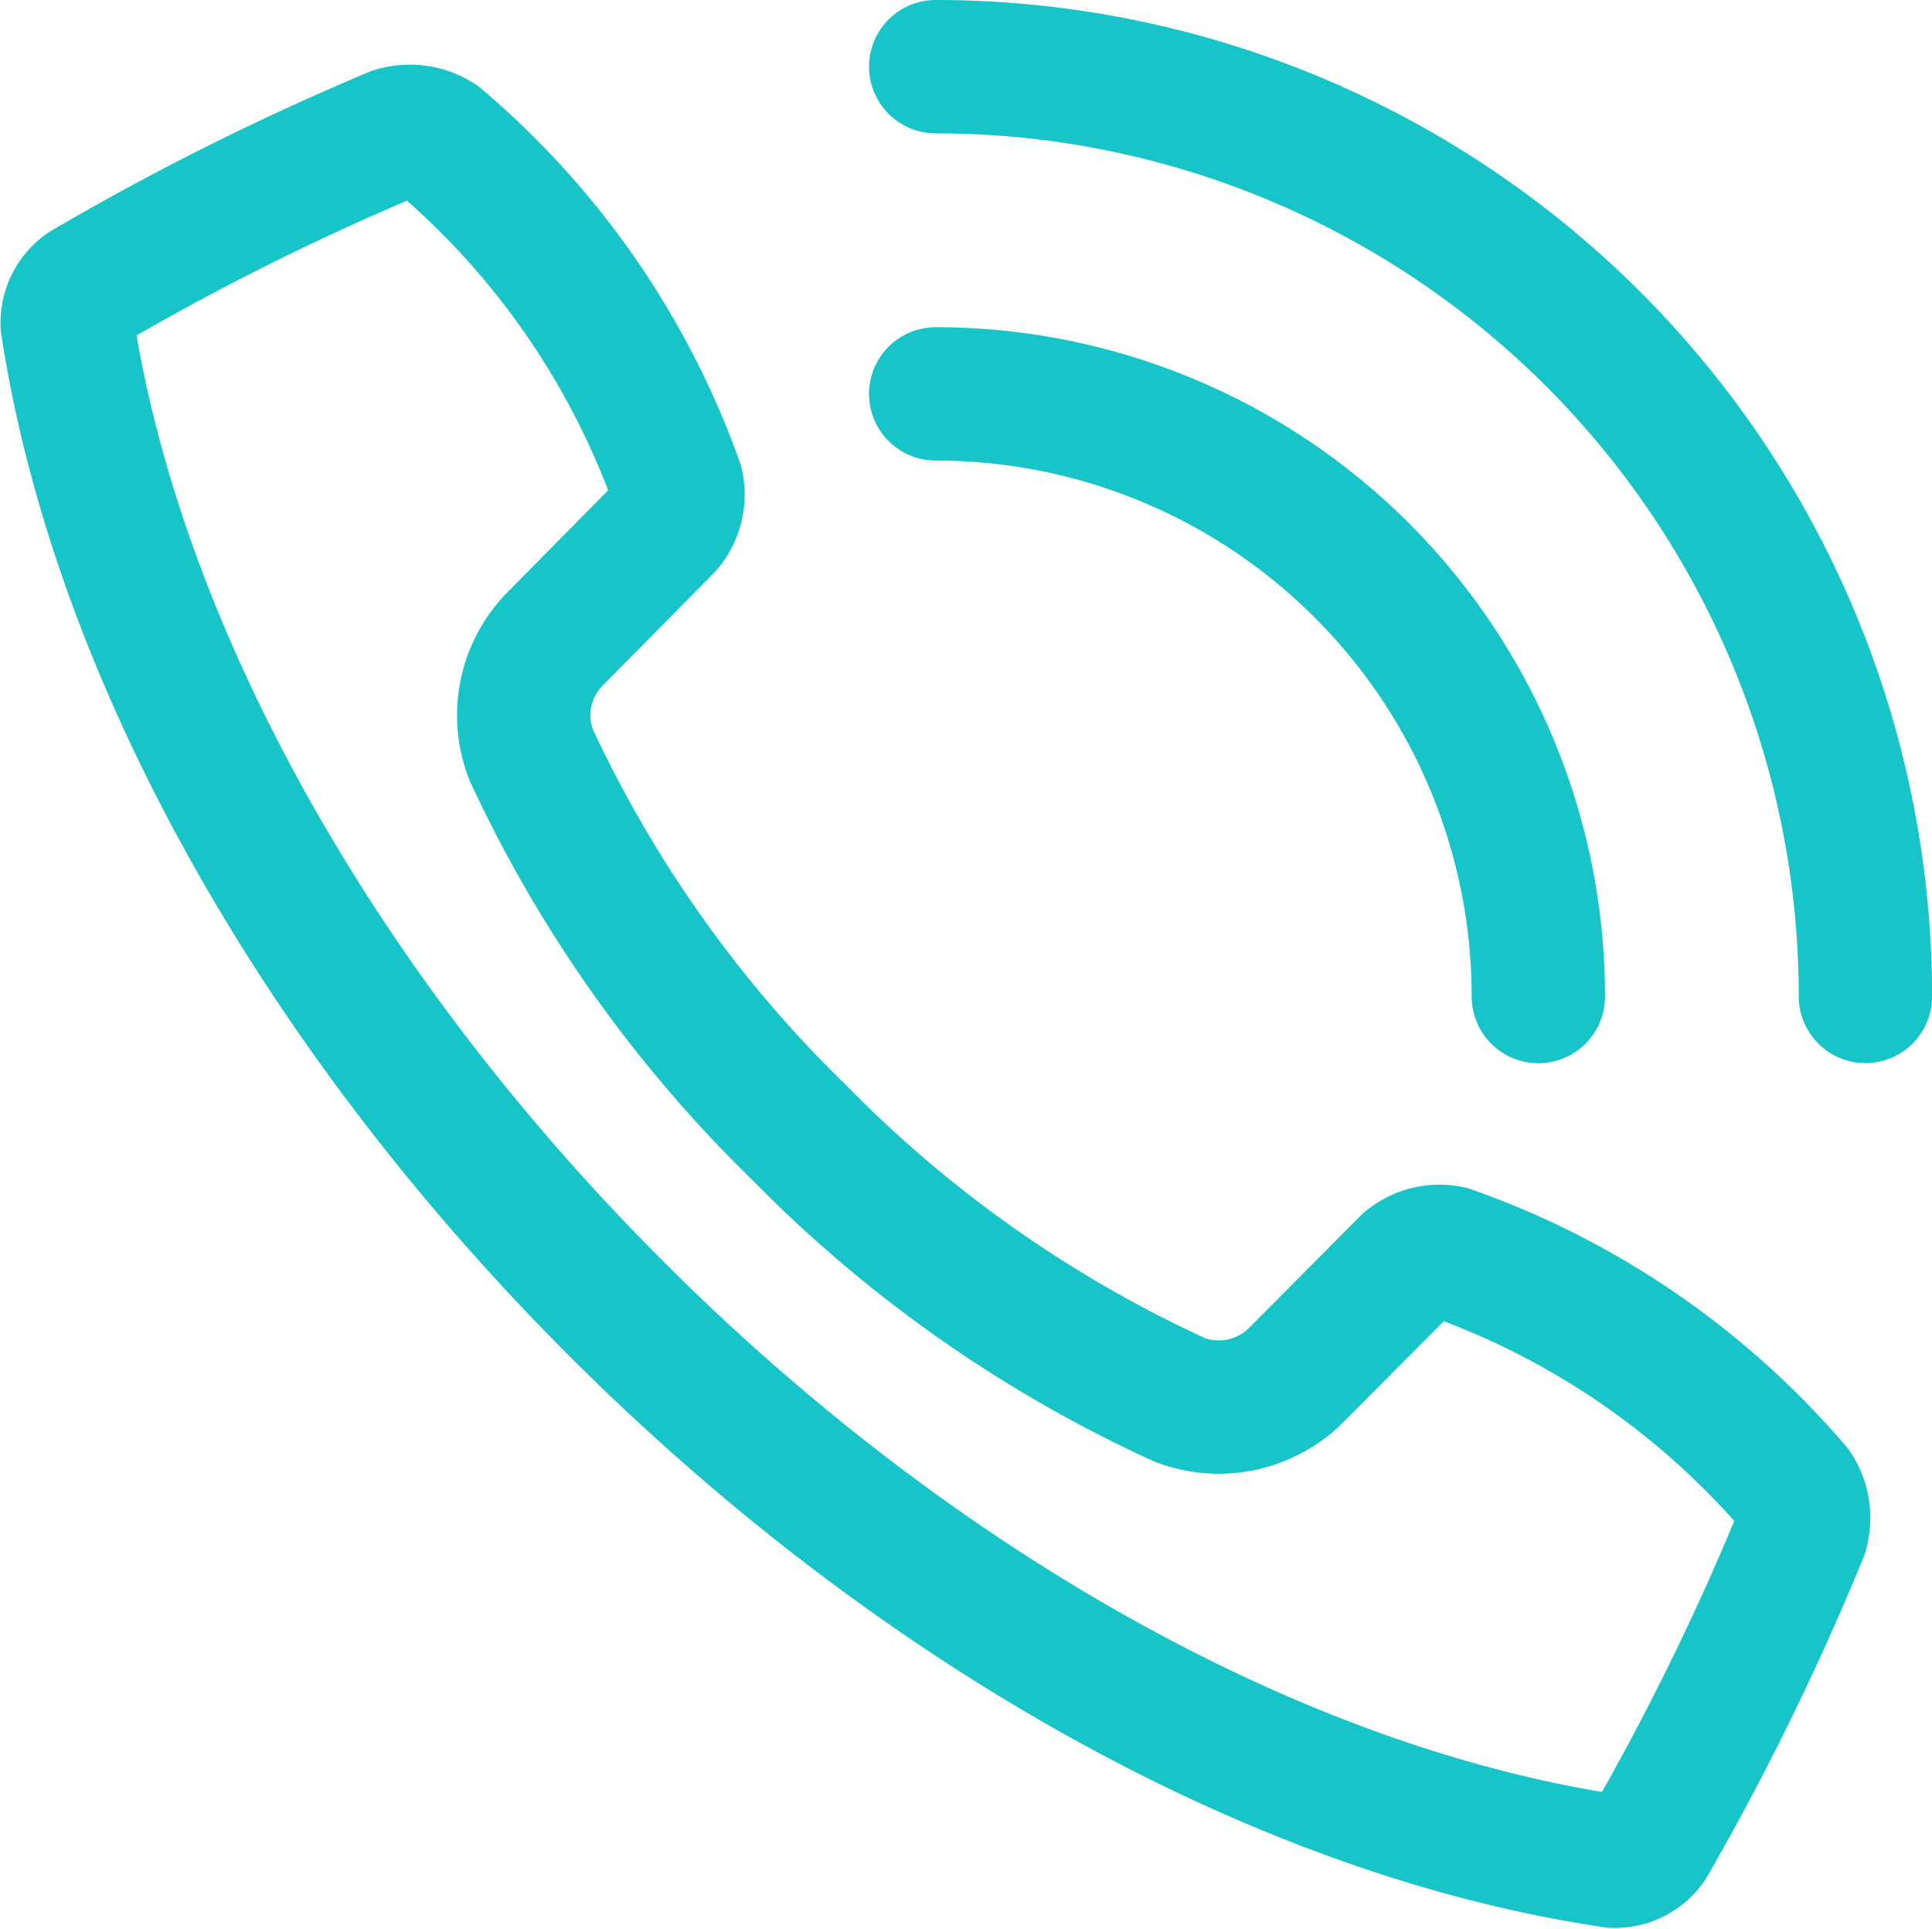 <svg xmlns="http://www.w3.org/2000/svg" width="21.736" height="21.698" viewBox="0 0 21.736 21.698"><g transform="translate(-1300.819 -455.37)"><path d="M.7,14.939A29.327,29.327,0,0,1,4.179,13.2a.594.594,0,0,1,.5.07c.185.157.36.318.521.478a9.063,9.063,0,0,1,2.159,3.393.55.55,0,0,1-.118.475L5.973,18.9a1.223,1.223,0,0,0-.254,1.286,14.376,14.376,0,0,0,3.026,4.261,14.358,14.358,0,0,0,4.277,3,1.235,1.235,0,0,0,1.284-.261l1.272-1.279a.553.553,0,0,1,.476-.121,9.068,9.068,0,0,1,3.4,2.14c.167.166.329.341.482.519a.588.588,0,0,1,.074.5A29.313,29.313,0,0,1,18.3,32.435a.475.475,0,0,1-.4.2c-3.7-.543-7.774-2.788-11.167-6.161S1.066,19.047.5,15.344A.477.477,0,0,1,.7,14.939Z" transform="translate(1301.075 443.674)" fill="none" stroke="#17c5c8" stroke-linecap="round" stroke-miterlimit="10" stroke-width="1.5"/><path d="M177.566,71.424a6.78,6.78,0,0,0-6.78-6.78" transform="translate(1140.56 395.157)" fill="none" stroke="#17c5c8" stroke-linecap="round" stroke-miterlimit="10" stroke-width="1.5"/><path d="M181.246,10.96A10.46,10.46,0,0,0,170.786.5" transform="translate(1140.56 455.62)" fill="none" stroke="#17c5c8" stroke-linecap="round" stroke-miterlimit="10" stroke-width="1.5"/></g></svg>